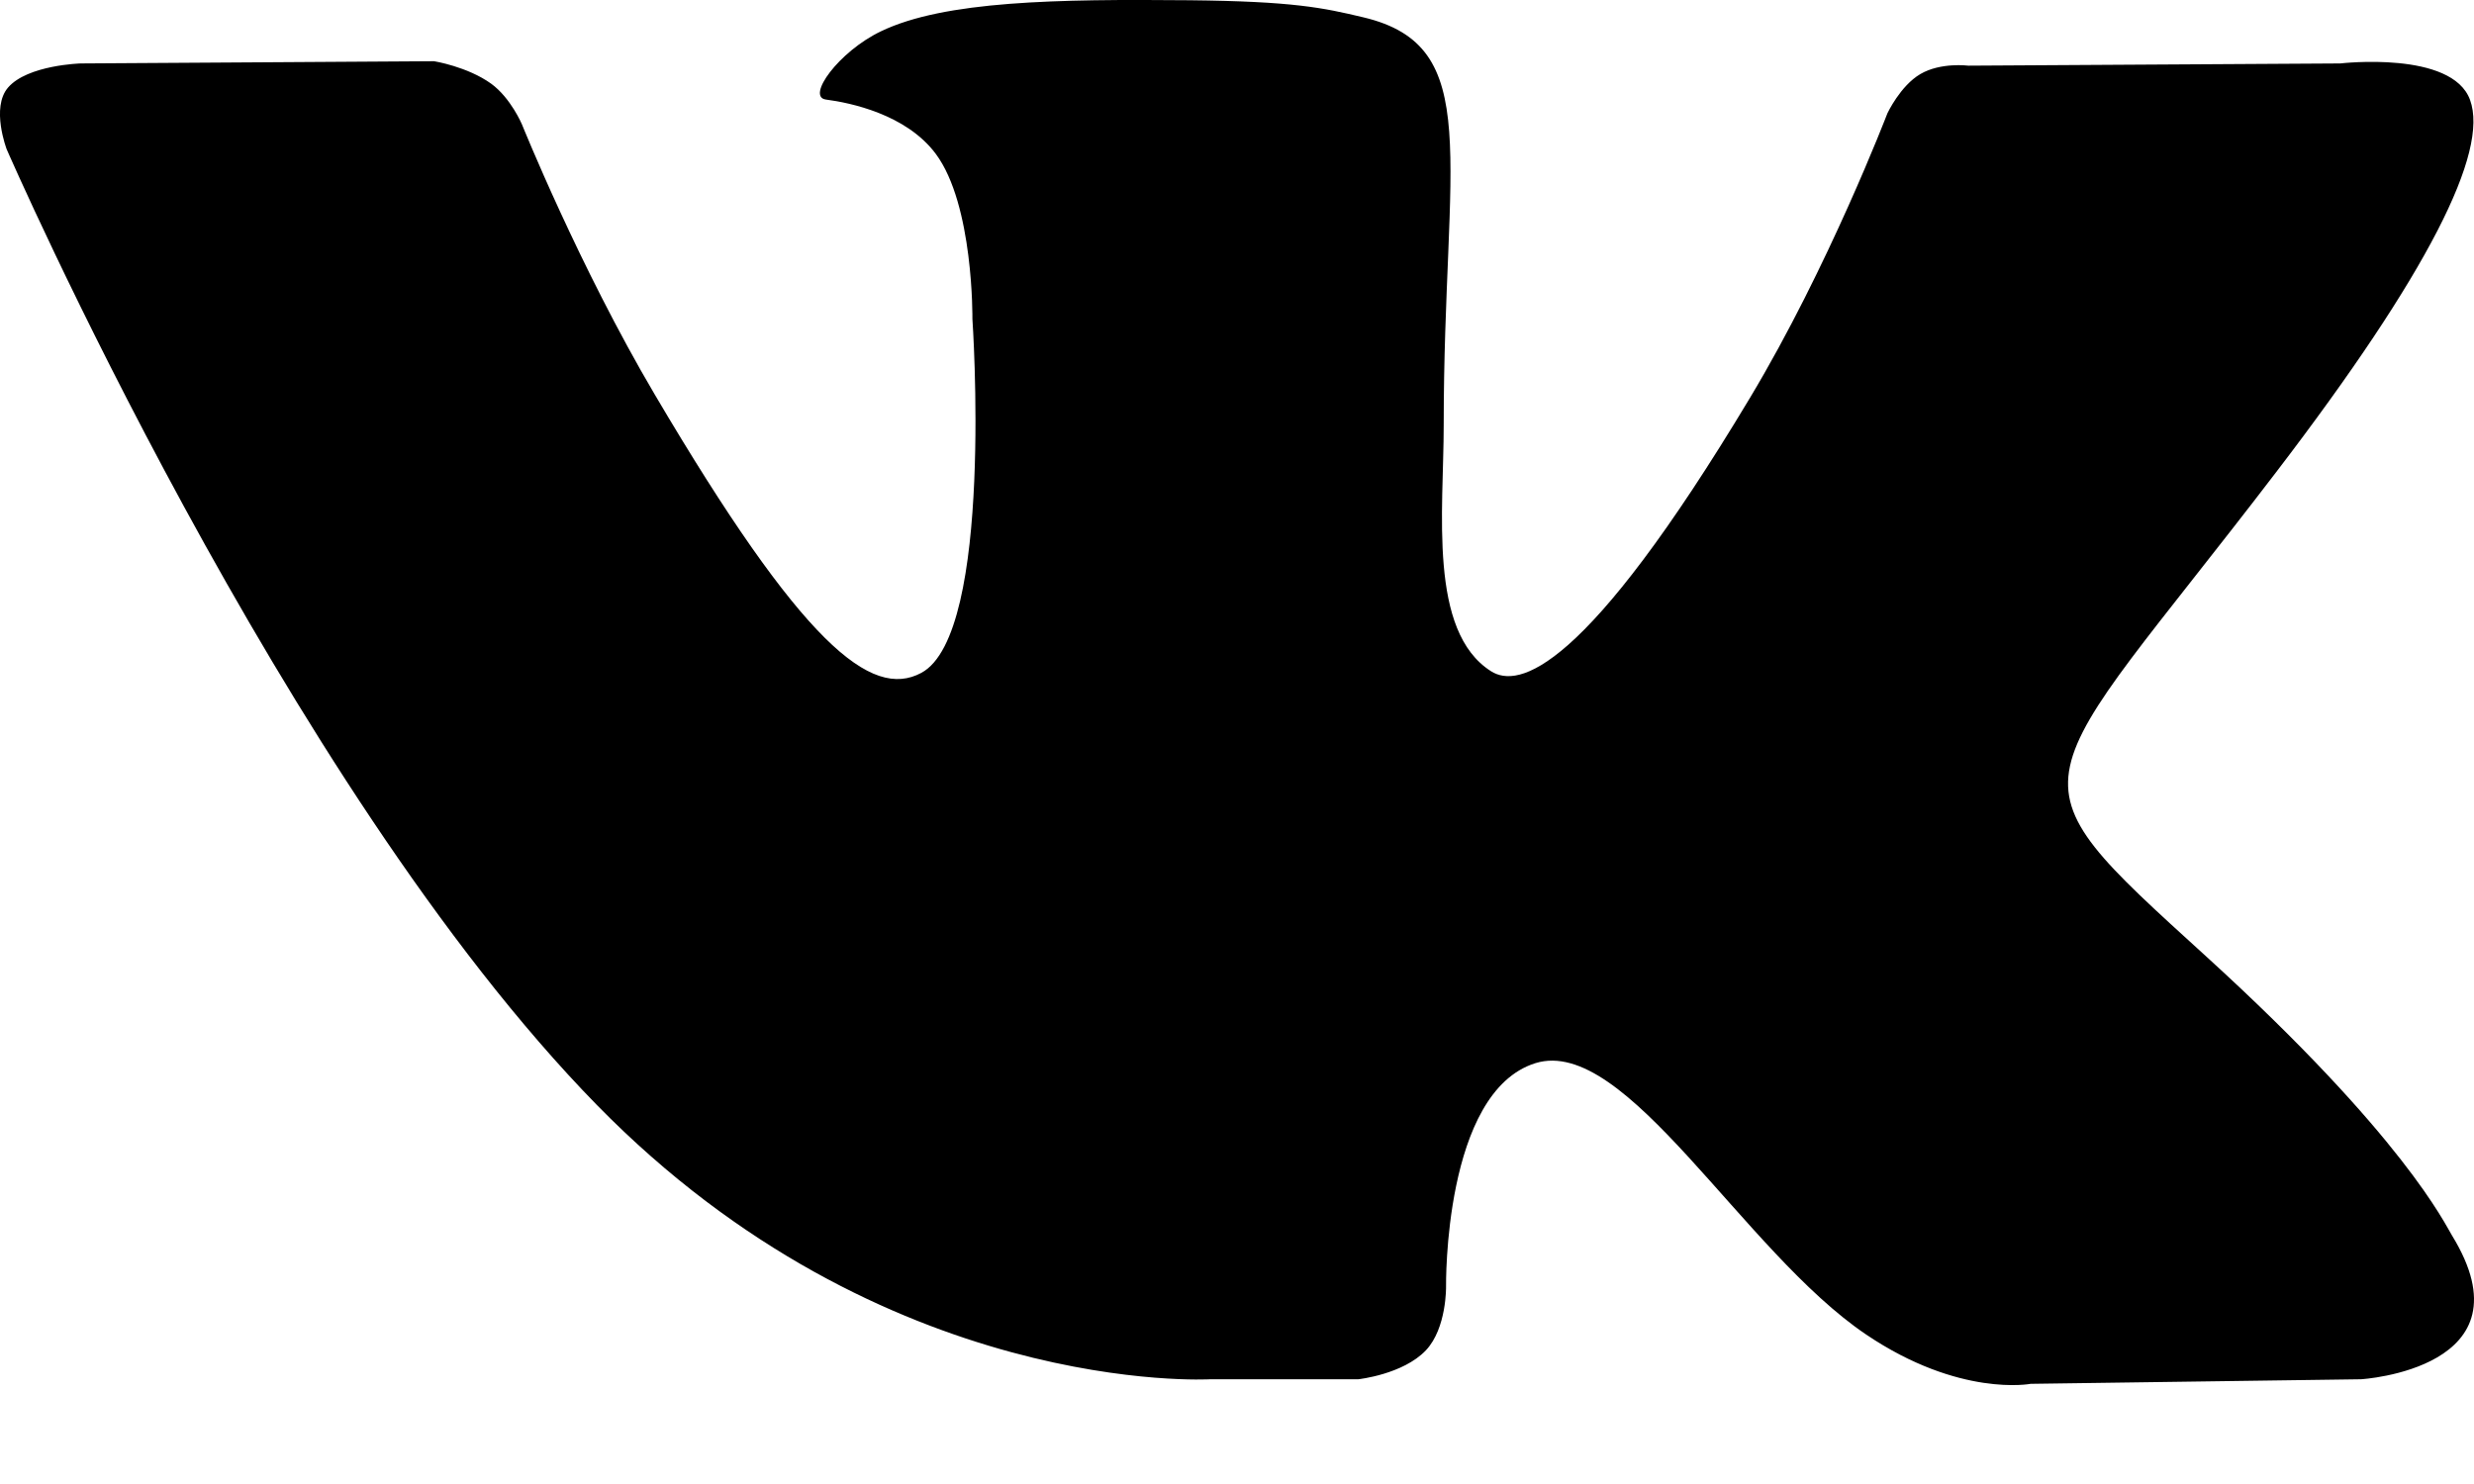 <?xml version="1.0" encoding="UTF-8"?> <svg xmlns="http://www.w3.org/2000/svg" width="20" height="12" viewBox="0 0 20 12" fill="none"> <path fill-rule="evenodd" clip-rule="evenodd" d="M10.981 11.153C10.981 11.153 11.342 11.114 11.527 10.919C11.696 10.74 11.69 10.403 11.69 10.403C11.69 10.403 11.668 8.83 12.412 8.597C13.146 8.369 14.088 10.119 15.087 10.792C15.842 11.301 16.416 11.19 16.416 11.19L19.087 11.153C19.087 11.153 20.484 11.069 19.822 9.99C19.767 9.902 19.435 9.192 17.836 7.735C16.16 6.209 16.385 6.456 18.402 3.816C19.631 2.209 20.122 1.228 19.968 0.808C19.823 0.407 18.919 0.513 18.919 0.513L15.912 0.531C15.912 0.531 15.689 0.502 15.524 0.599C15.362 0.694 15.258 0.916 15.258 0.916C15.258 0.916 14.782 2.159 14.147 3.217C12.808 5.449 12.273 5.567 12.054 5.428C11.544 5.105 11.671 4.13 11.671 3.438C11.671 1.275 12.006 0.373 11.021 0.14C10.694 0.062 10.454 0.011 9.617 0.002C8.544 -0.008 7.636 0.006 7.122 0.253C6.779 0.417 6.515 0.784 6.677 0.805C6.875 0.831 7.325 0.924 7.564 1.243C7.872 1.655 7.861 2.579 7.861 2.579C7.861 2.579 8.038 5.125 7.448 5.441C7.043 5.658 6.487 5.215 5.293 3.19C4.681 2.153 4.22 1.007 4.22 1.007C4.22 1.007 4.13 0.793 3.971 0.677C3.778 0.538 3.509 0.495 3.509 0.495L0.652 0.513C0.652 0.513 0.223 0.525 0.065 0.708C-0.075 0.87 0.054 1.207 0.054 1.207C0.054 1.207 2.291 6.345 4.825 8.935C7.148 11.309 9.785 11.153 9.785 11.153H10.981Z" fill="black"></path> </svg> 
